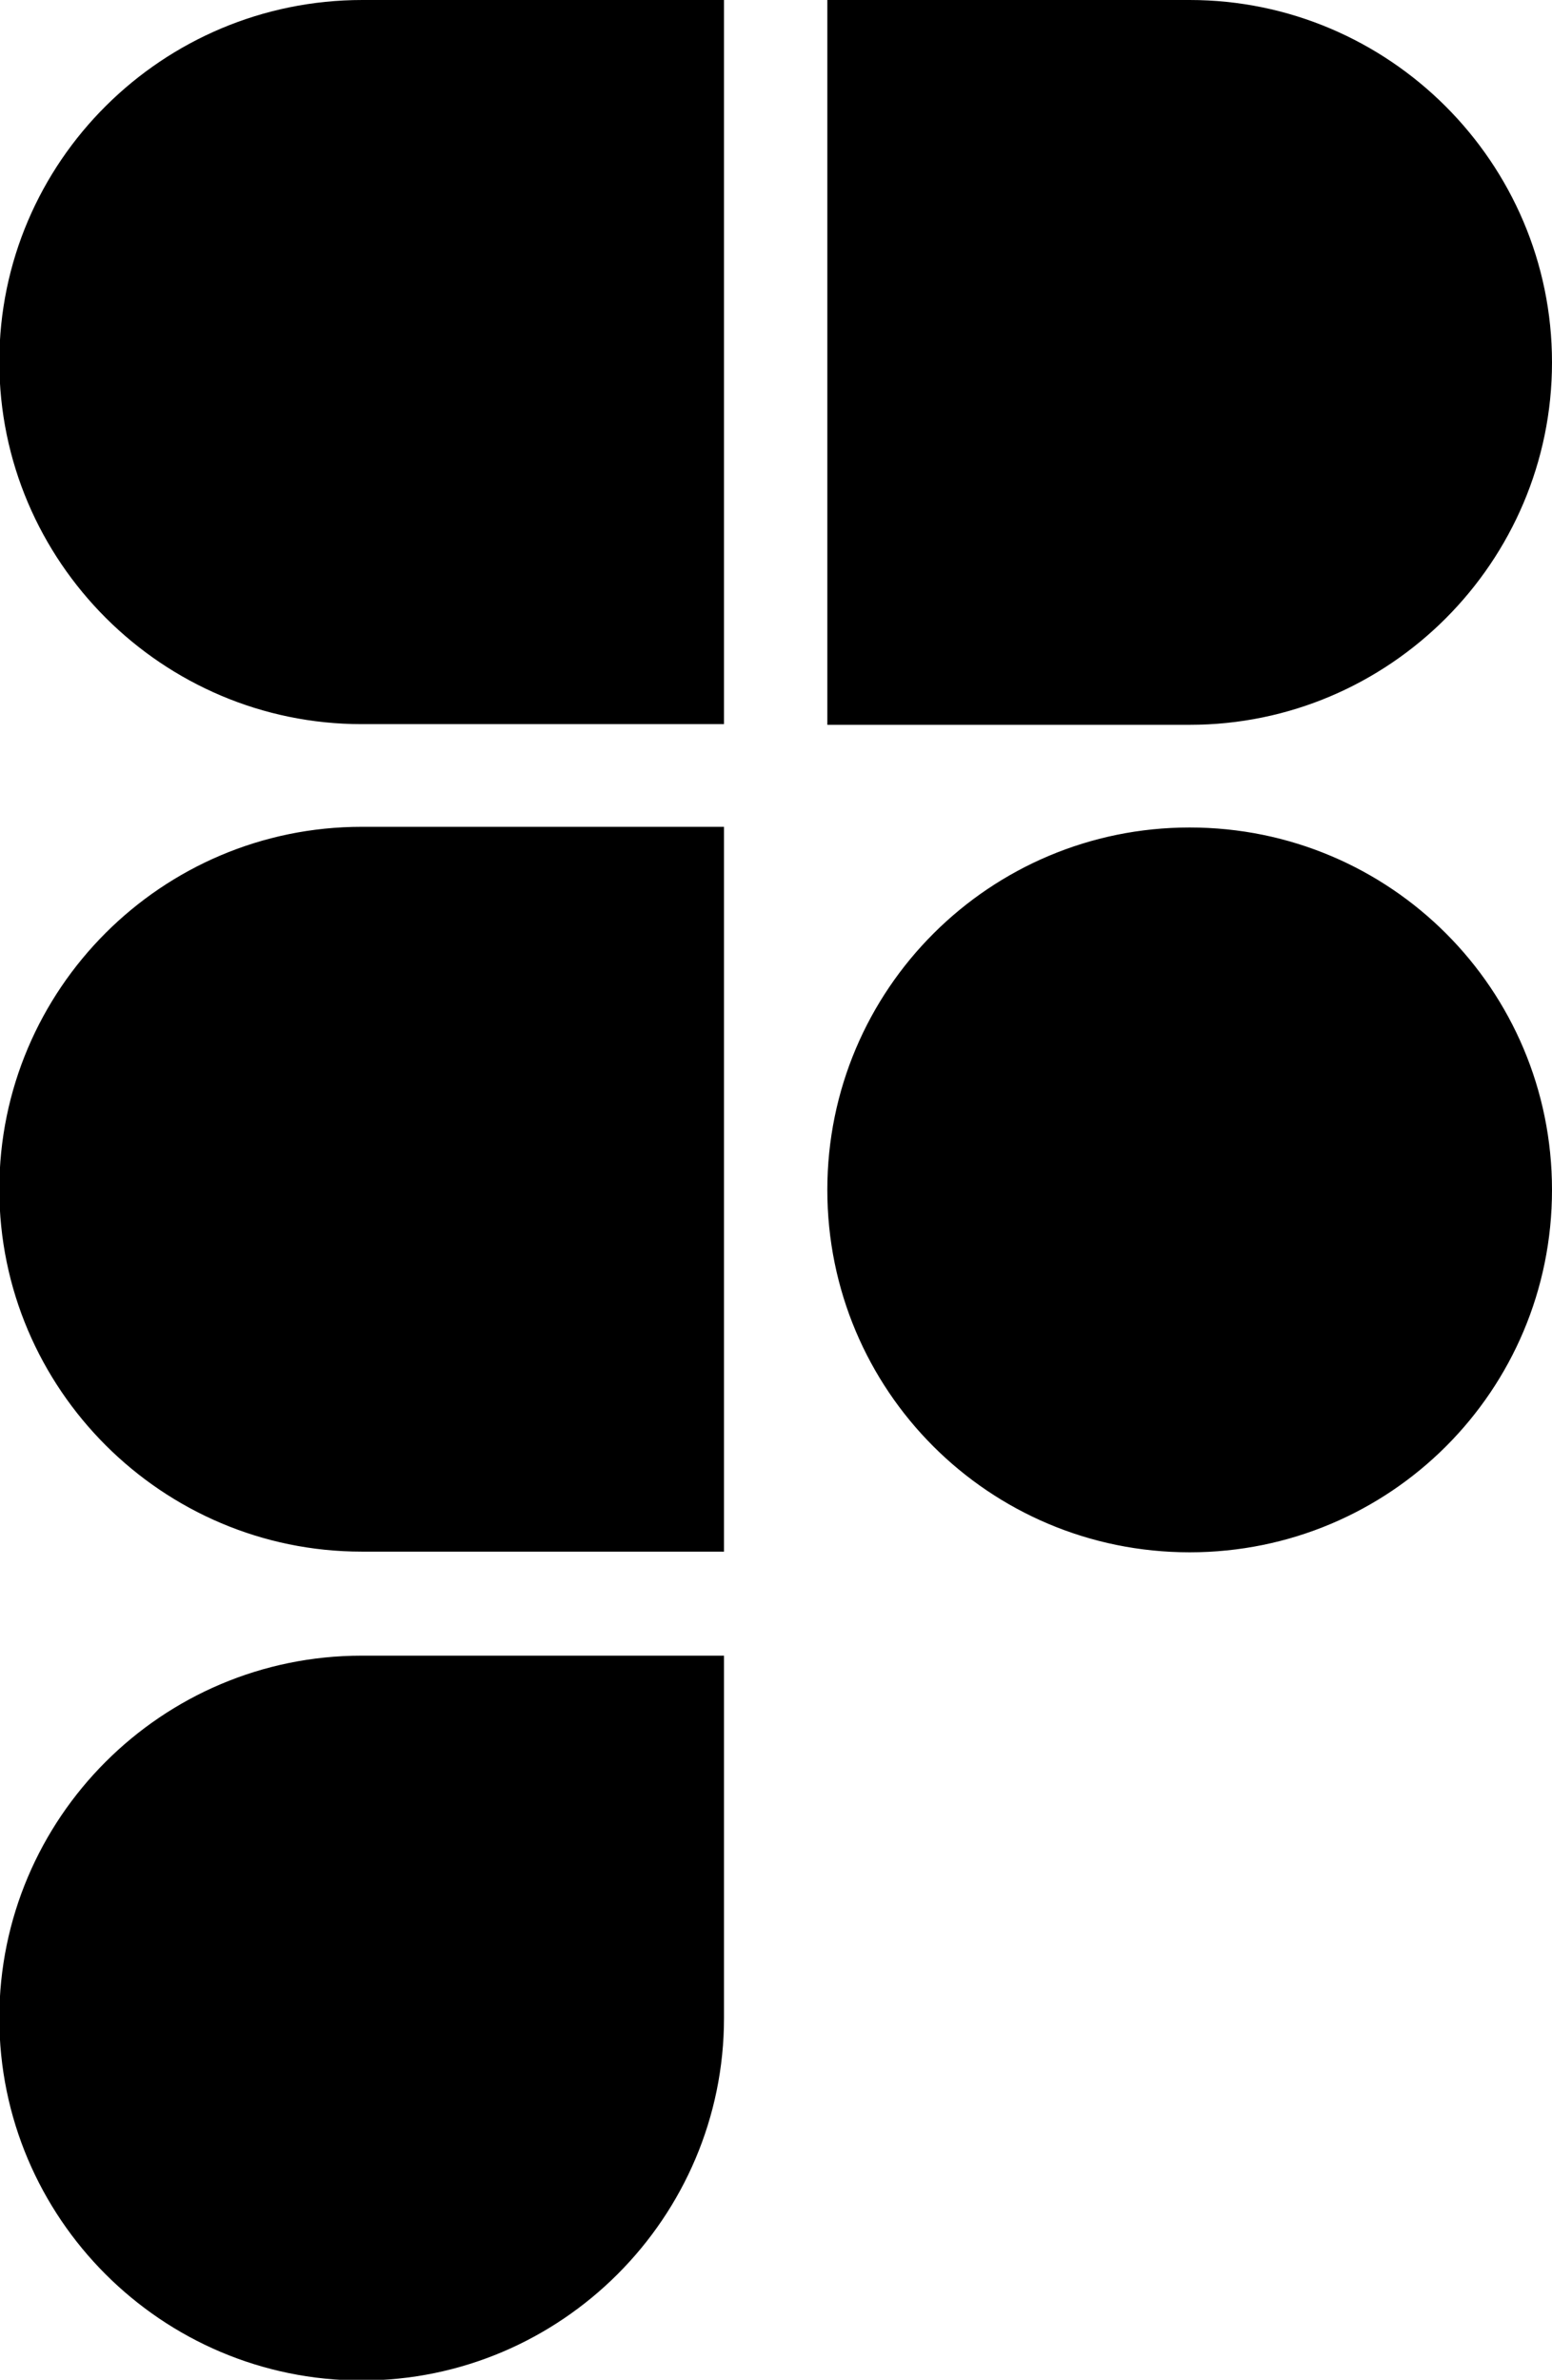 <?xml version="1.0" encoding="UTF-8"?><svg id="_レイヤー_2" xmlns="http://www.w3.org/2000/svg" viewBox="0 0 22.83 35"><g id="_レイヤー_2-2"><path d="M10.65,0v10.65h-5.33c-2.93,0-5.33-2.39-5.33-5.33S2.39,0,5.33,0h5.33ZM10.65,12.17v10.65h-5.33c-2.93,0-5.33-2.39-5.33-5.33s2.39-5.33,5.33-5.33h5.33ZM10.65,24.35v5.33c0,2.93-2.39,5.33-5.33,5.33s-5.33-2.39-5.33-5.33,2.39-5.33,5.33-5.33h5.33ZM22.83,5.33c0,2.93-2.39,5.33-5.33,5.33h-5.33V0h5.33c2.93,0,5.33,2.39,5.33,5.33ZM17.5,12.17c-2.94,0-5.33,2.38-5.33,5.33s2.38,5.33,5.33,5.33,5.33-2.38,5.33-5.33-2.38-5.33-5.33-5.33Z"/></g></svg>